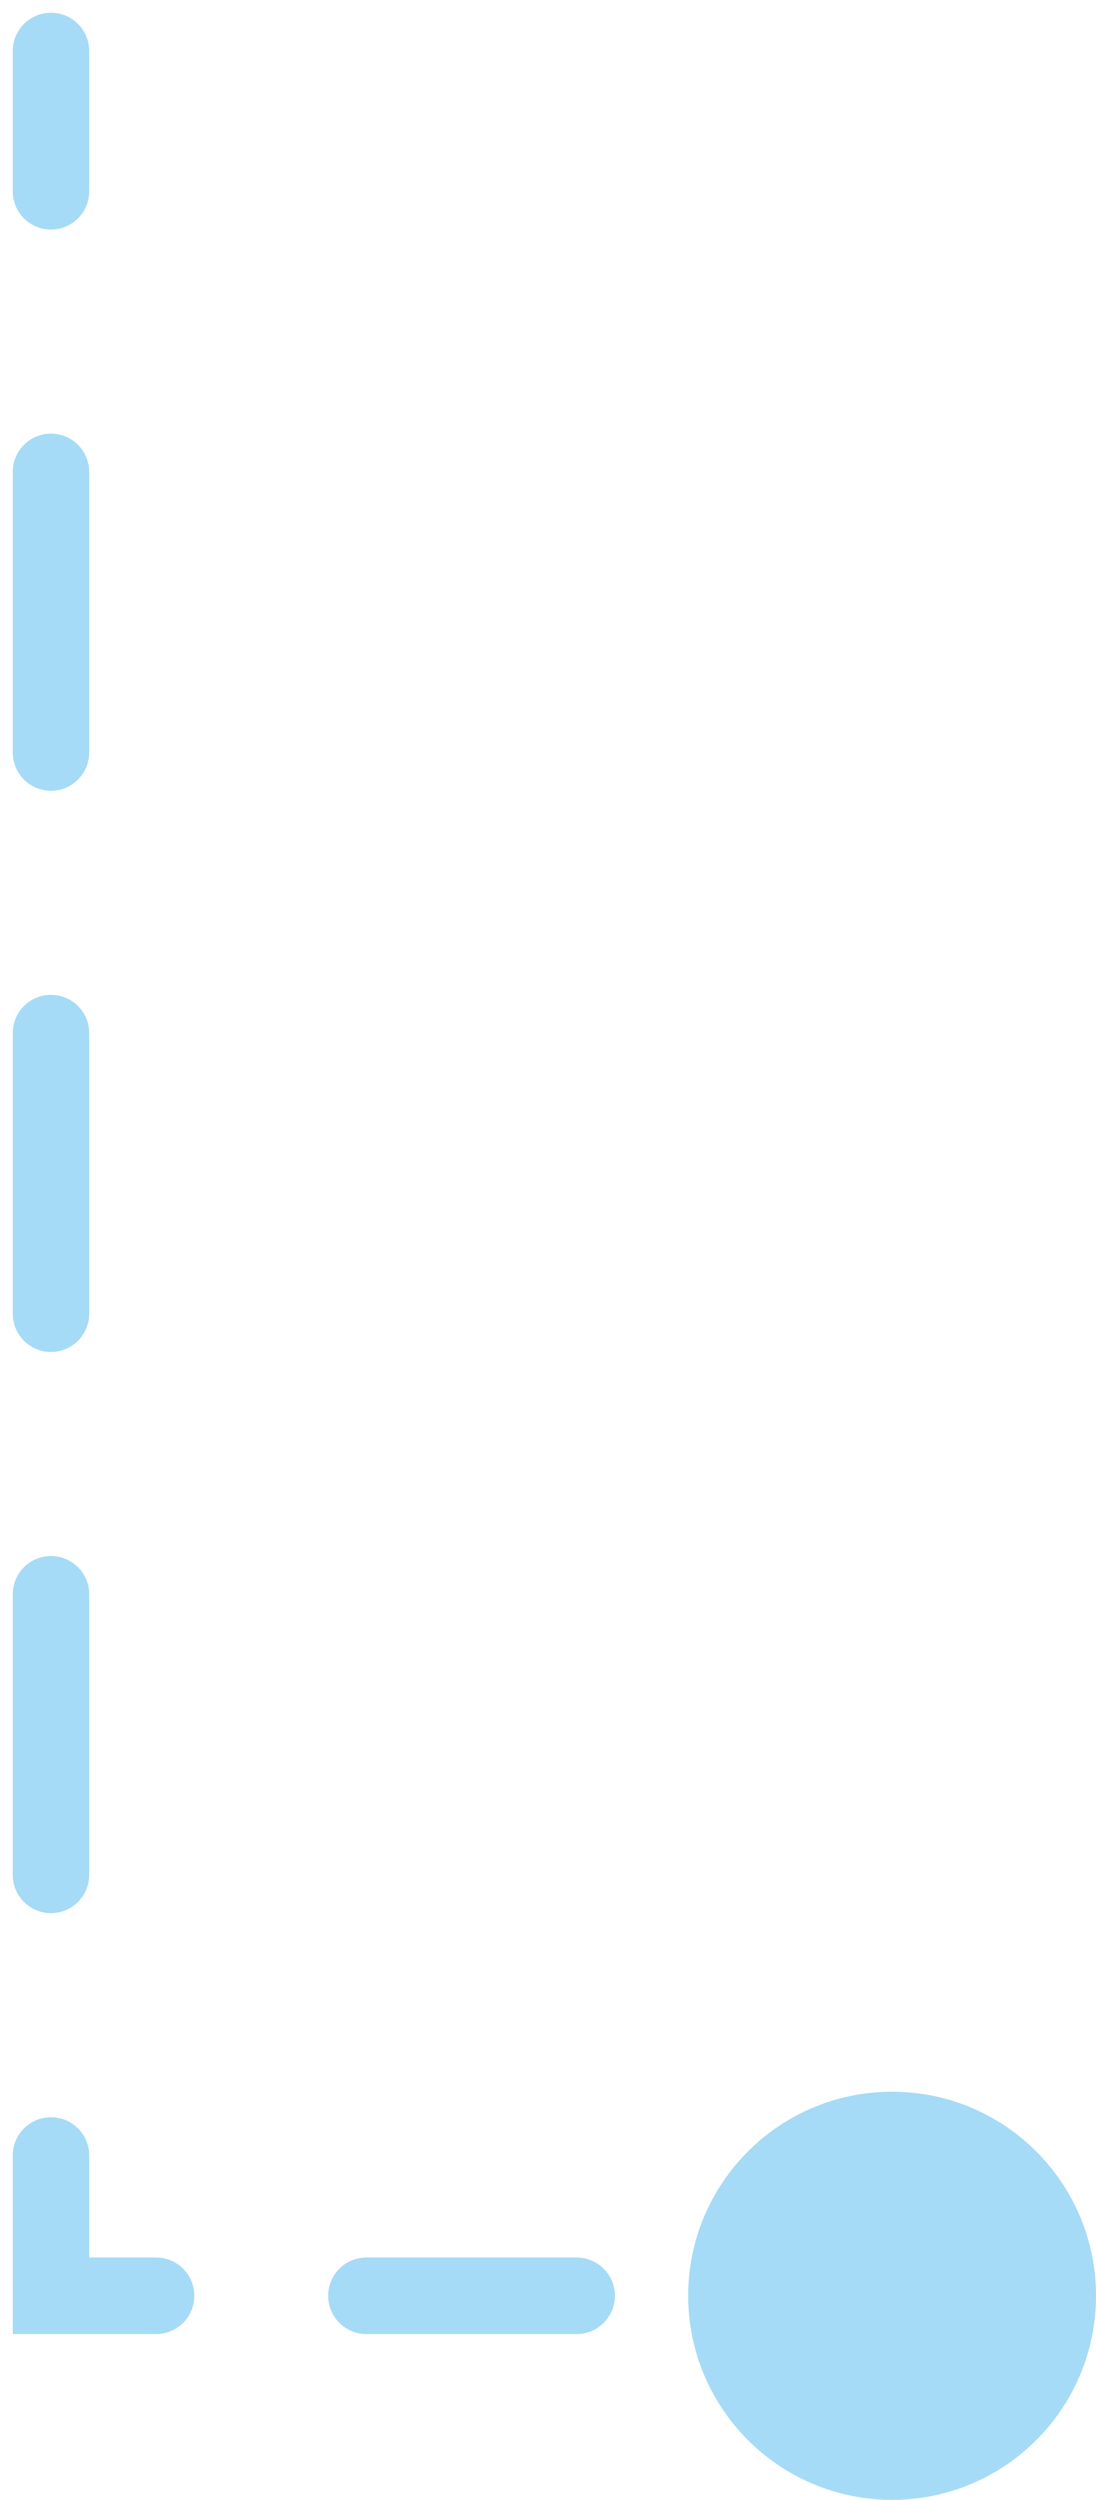 <svg width="43" height="98" viewBox="0 0 43 98" fill="none" xmlns="http://www.w3.org/2000/svg">
<path d="M43 90C43 85.582 39.418 82 35 82C30.582 82 27 85.582 27 90C27 94.418 30.582 98 35 98C39.418 98 43 94.418 43 90ZM2 90H0.5V91.5H2V90ZM3.5 2C3.5 1.172 2.828 0.5 2 0.5C1.172 0.5 0.5 1.172 0.5 2H3.5ZM30.875 88.5C30.047 88.5 29.375 89.172 29.375 90C29.375 90.828 30.047 91.5 30.875 91.5V88.5ZM22.625 91.5C23.453 91.5 24.125 90.828 24.125 90C24.125 89.172 23.453 88.5 22.625 88.5V91.5ZM14.375 88.5C13.547 88.5 12.875 89.172 12.875 90C12.875 90.828 13.547 91.5 14.375 91.5V88.5ZM6.125 91.5C6.953 91.5 7.625 90.828 7.625 90C7.625 89.172 6.953 88.5 6.125 88.5V91.5ZM3.5 84.5C3.5 83.672 2.828 83 2 83C1.172 83 0.5 83.672 0.5 84.5H3.5ZM0.5 73.5C0.5 74.328 1.172 75 2 75C2.828 75 3.5 74.328 3.5 73.5H0.5ZM3.5 62.5C3.5 61.672 2.828 61 2 61C1.172 61 0.5 61.672 0.5 62.5H3.5ZM0.5 51.5C0.5 52.328 1.172 53 2 53C2.828 53 3.5 52.328 3.5 51.5H0.5ZM3.5 40.5C3.5 39.672 2.828 39 2 39C1.172 39 0.5 39.672 0.5 40.5H3.5ZM0.5 29.5C0.5 30.328 1.172 31 2 31C2.828 31 3.5 30.328 3.5 29.5H0.5ZM3.5 18.5C3.5 17.672 2.828 17 2 17C1.172 17 0.5 17.672 0.5 18.5H3.5ZM0.5 7.5C0.5 8.328 1.172 9 2 9C2.828 9 3.5 8.328 3.5 7.5H0.5ZM35 88.5H30.875V91.5H35V88.5ZM22.625 88.5H14.375V91.5H22.625V88.5ZM6.125 88.5H2V91.5H6.125V88.5ZM3.5 90V84.5H0.5V90H3.5ZM3.5 73.5V62.5H0.5V73.5H3.5ZM3.5 51.5V40.5H0.5V51.5H3.5ZM3.5 29.5V18.5H0.5V29.5H3.5ZM3.5 7.5V2H0.5V7.5H3.5Z" fill="#A5DBF6"/>
</svg>
